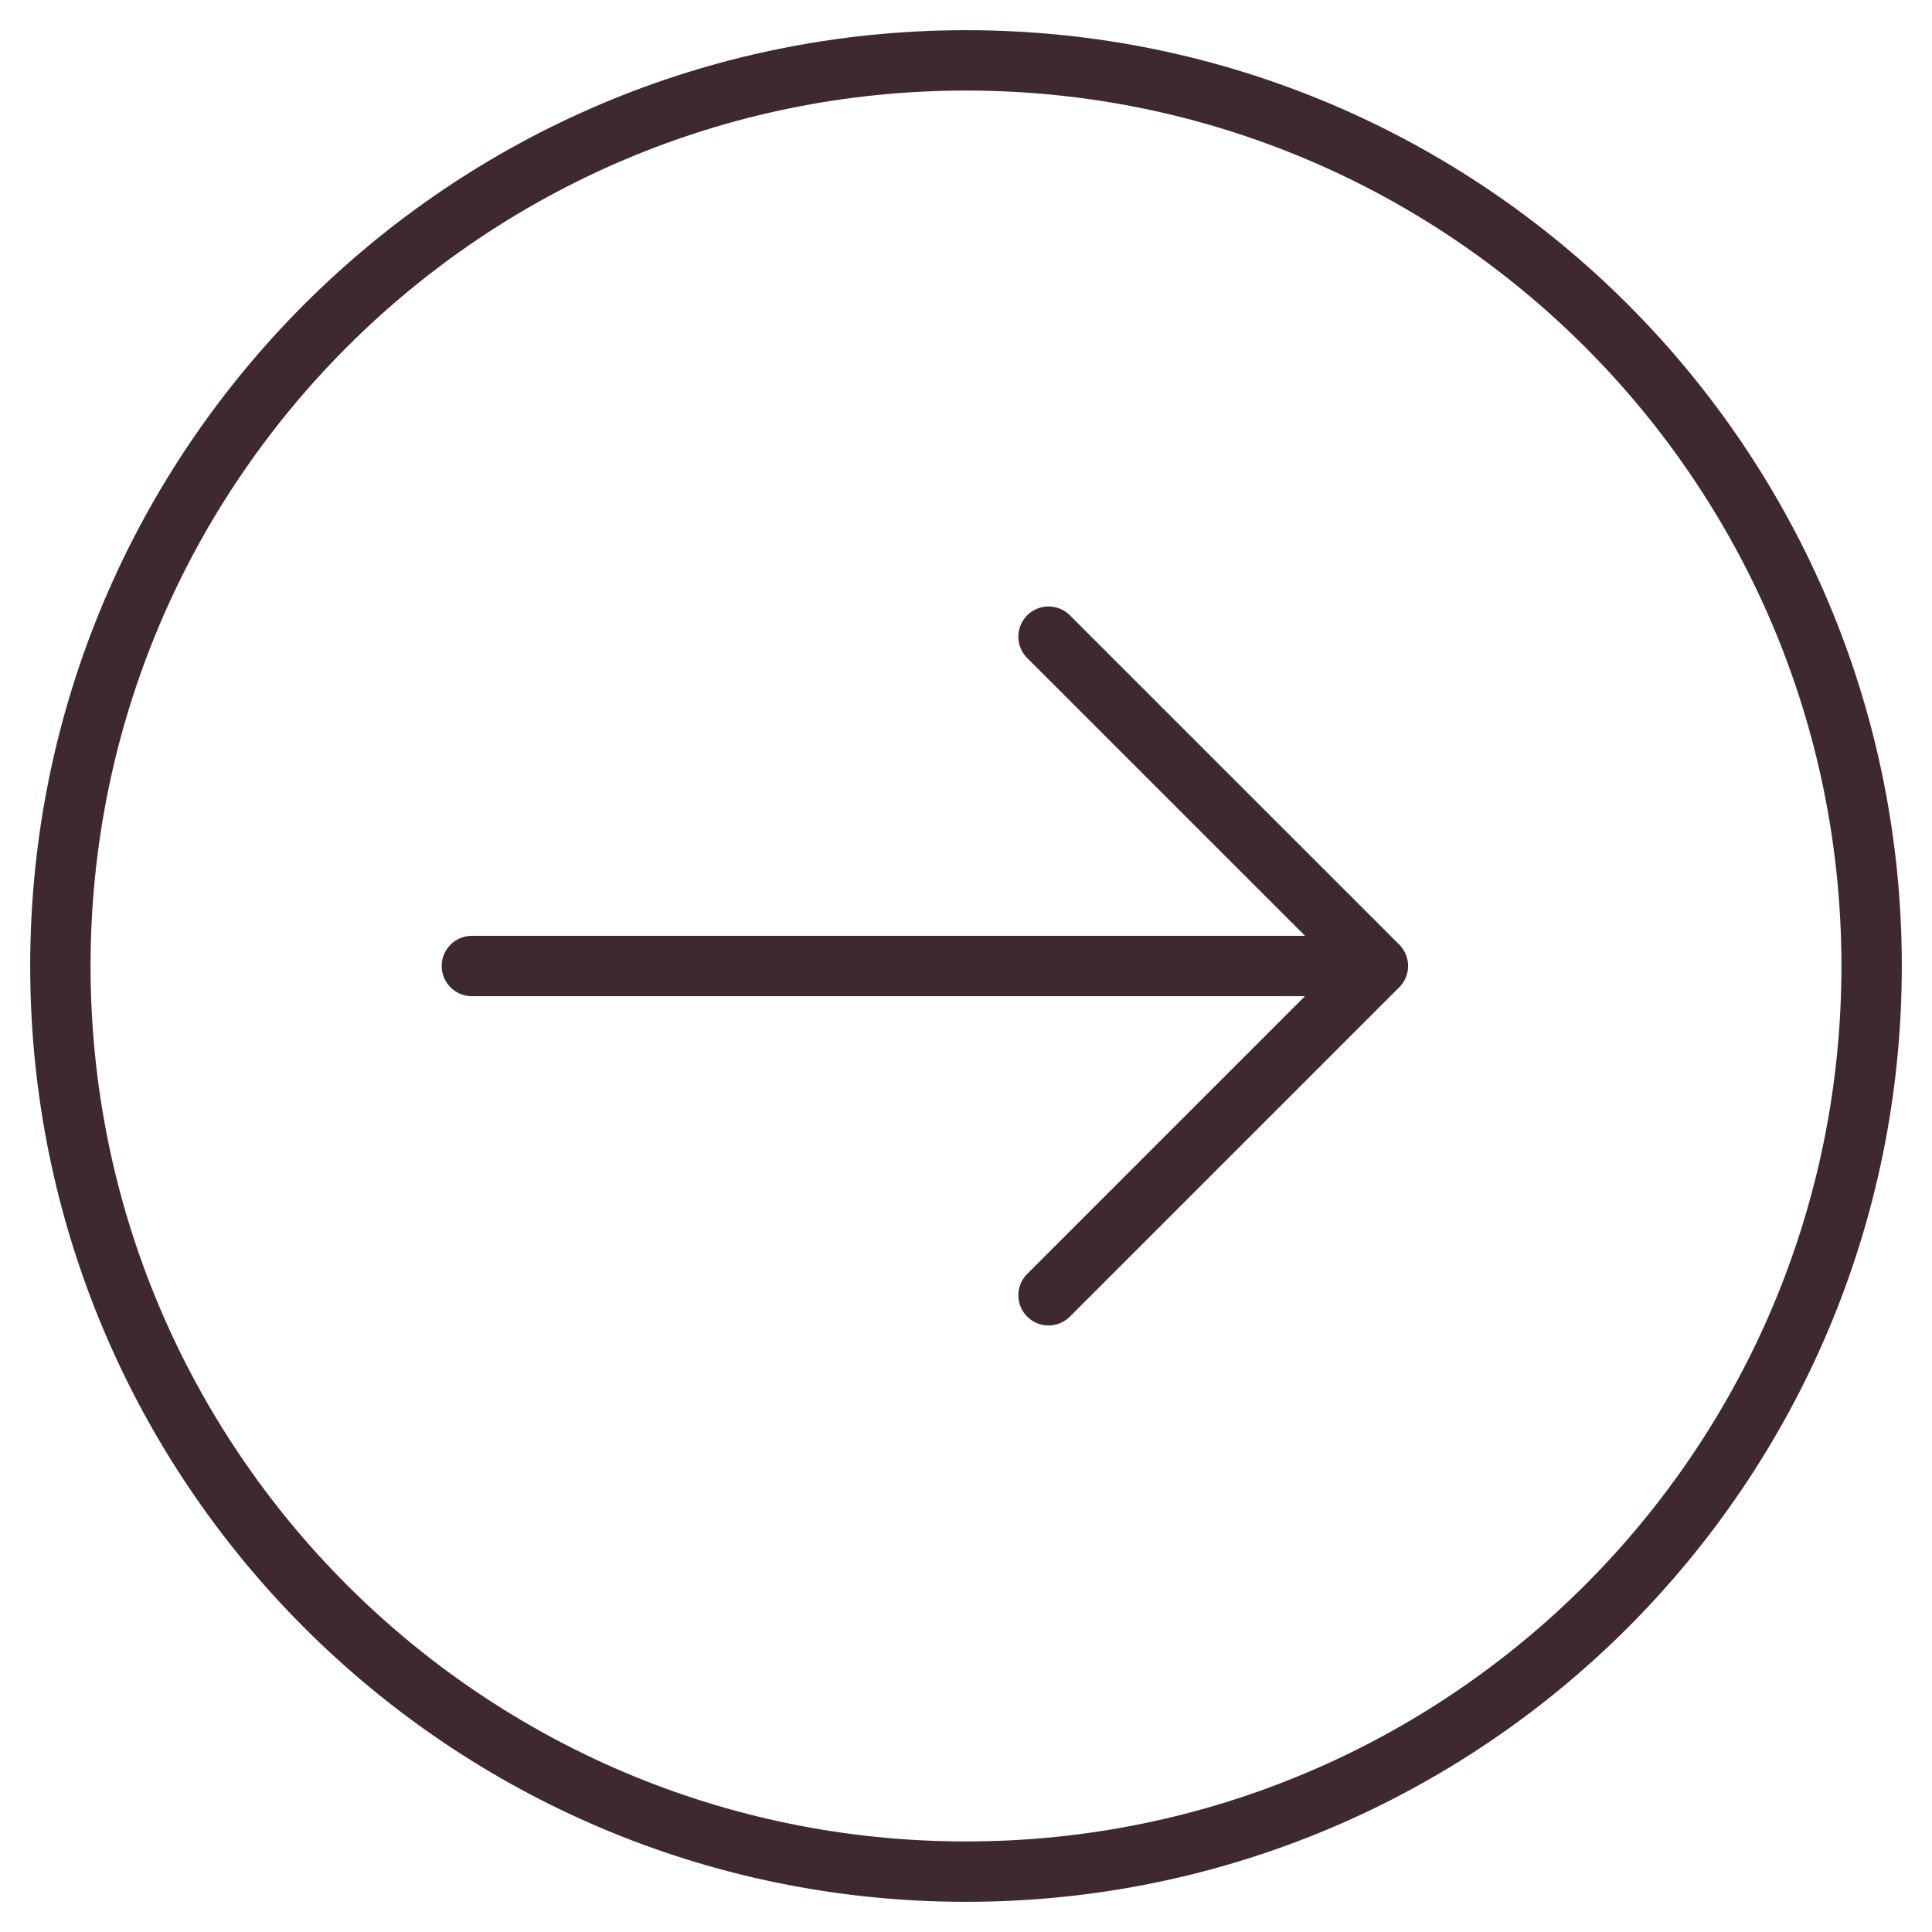 <svg width="32" height="32" viewBox="0 0 32 32" fill="none" xmlns="http://www.w3.org/2000/svg">
<path d="M7.816 16H22.816" stroke="#3E2A2E" stroke-linecap="round" stroke-linejoin="round"/>
<path d="M17.367 10.545L22.822 15.999L17.367 21.454" stroke="#3E2A2E" stroke-linecap="round" stroke-linejoin="round"/>
<path d="M16 31C24.284 31 31 24.284 31 16C31 7.716 24.284 1 16 1C7.716 1 1 7.716 1 16C1 24.284 7.716 31 16 31Z" stroke="#3E2A2E" stroke-linecap="round" stroke-linejoin="round"/>
</svg>
